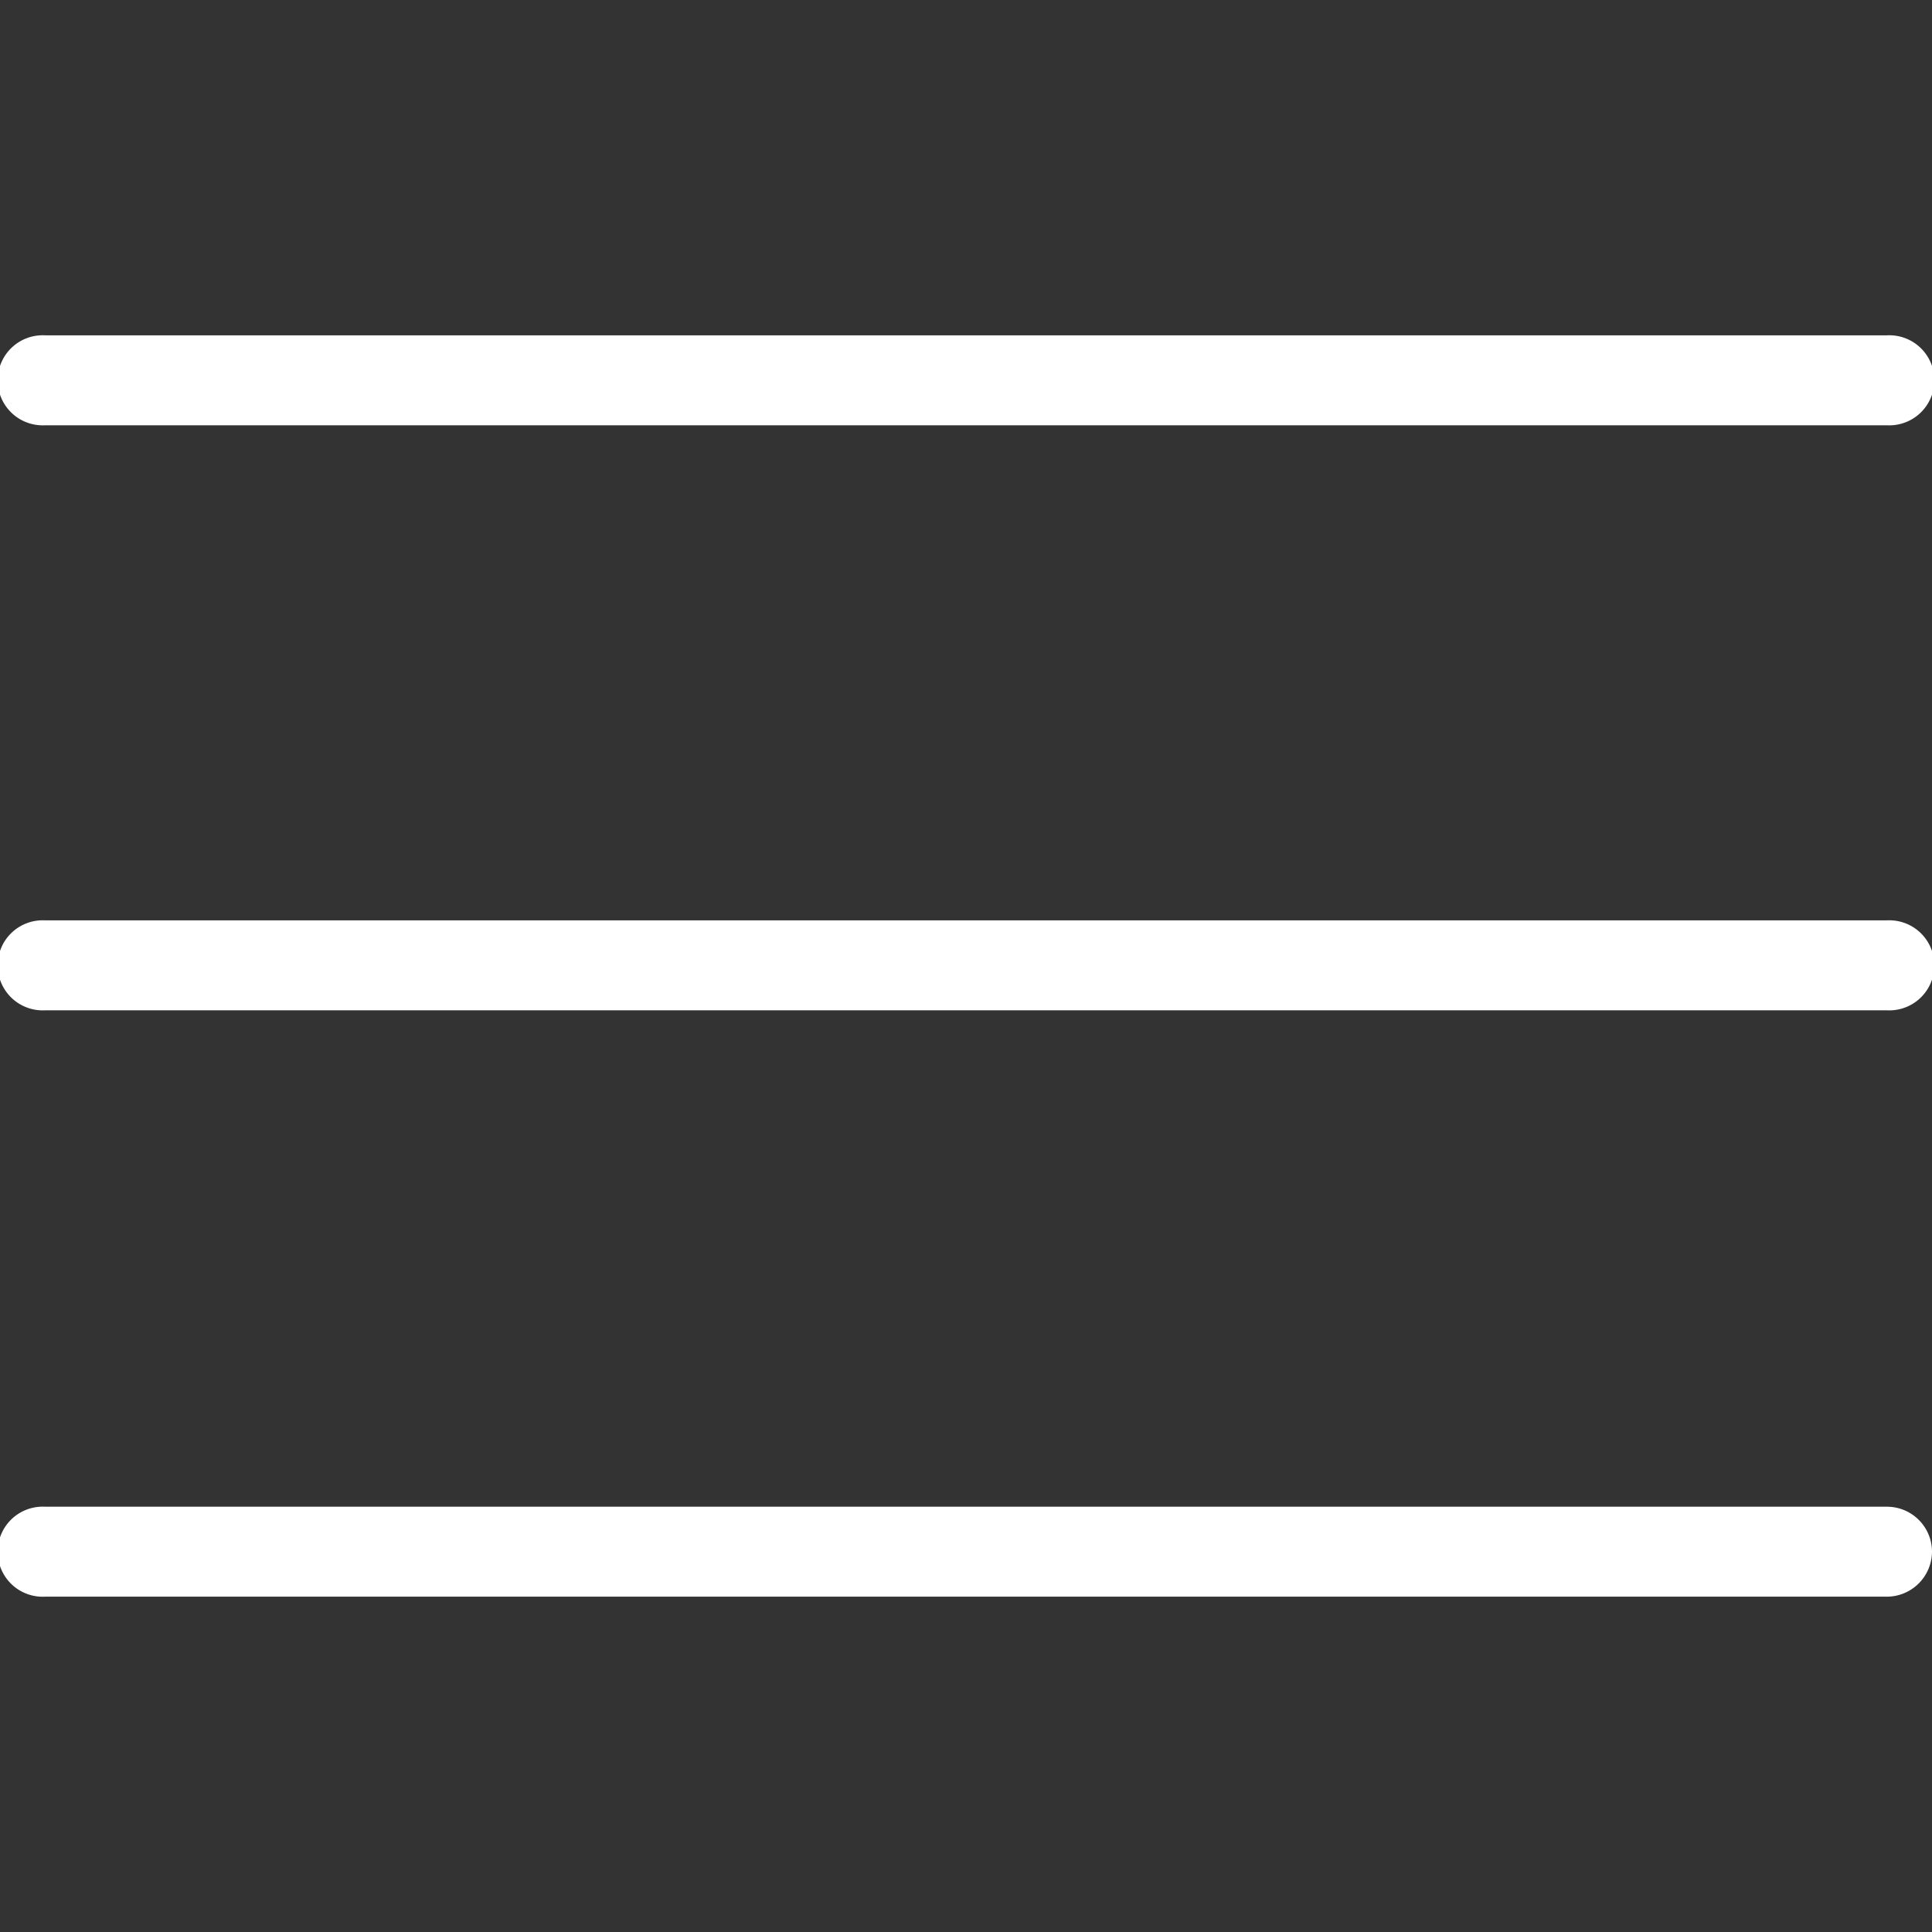 <svg id="navigation-menu" xmlns="http://www.w3.org/2000/svg" xmlns:xlink="http://www.w3.org/1999/xlink" width="16" height="16" viewBox="0 0 16 16">
  <rect x="0" y="0" width="16" height="16" fill="#333333" stroke="none"/>
  <defs>
    <clipPath id="clip-path">
      <rect id="Retângulo_99286" data-name="Retângulo 99286" width="16" height="16" transform="translate(100 160)" fill="#ffffff" opacity="0"/>
    </clipPath>
  </defs>
  <g id="Grupo_de_máscara_41" data-name="Grupo de máscara 41" transform="translate(-100 -160)" clip-path="url(#clip-path)">
    <path id="Caminho_77572" data-name="Caminho 77572" d="M16,12.851a.375.375,0,0,1-.374.372H.373a.373.373,0,1,1,0-.745H15.627A.373.373,0,0,1,16,12.851ZM.373,3.522H15.627a.373.373,0,1,0,0-.745H.373a.373.373,0,1,0,0,.745Zm15.254,4.1H.373a.373.373,0,1,0,0,.745H15.627a.373.373,0,1,0,0-.745Z" transform="translate(100 160)" fill="#ffffff"/>
  </g>
</svg>
